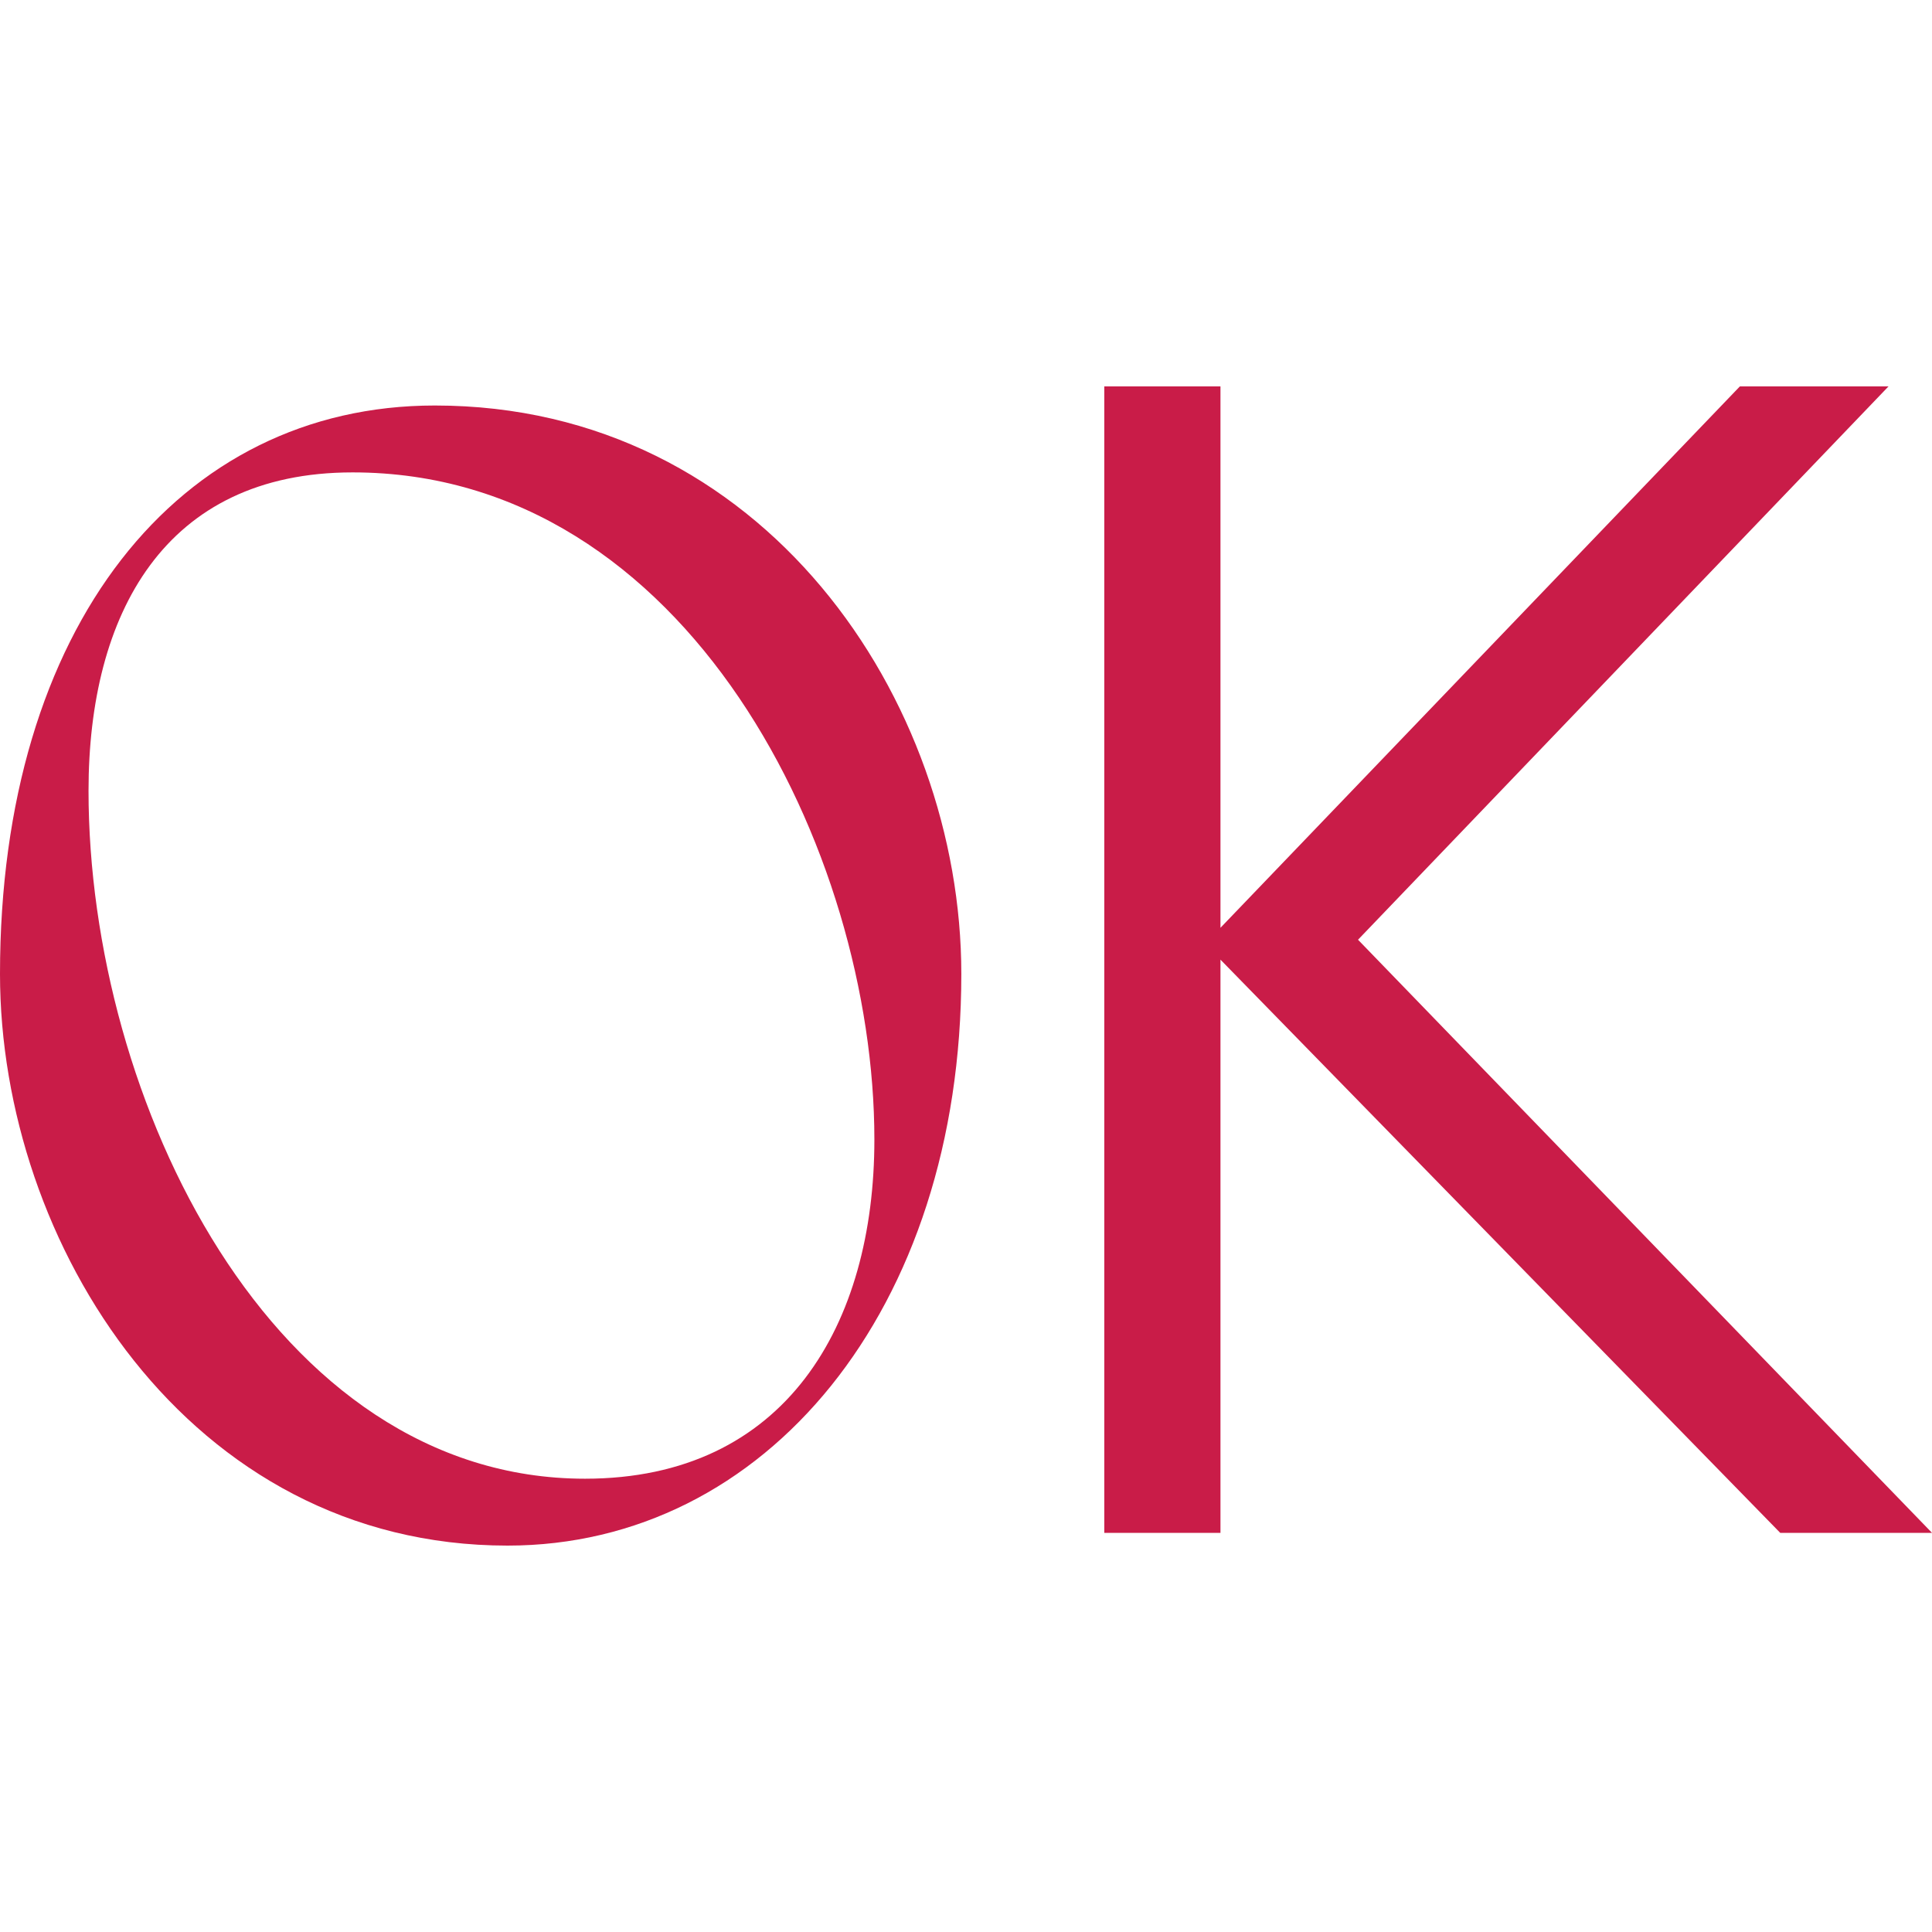 <?xml version="1.0" encoding="UTF-8"?> <svg xmlns="http://www.w3.org/2000/svg" width="45" height="45" viewBox="0 0 45 45" fill="none"><path d="M0 22.685C0 14.6 4.162 9.445 10.128 9.445C17.788 9.445 22.391 16.306 22.391 22.685C22.391 30.511 17.825 36 11.822 36C4.383 36 0 28.953 0 22.685ZM20.366 26.543C20.366 19.83 16.02 11.003 8.213 11.003C3.83 11.003 2.062 14.304 2.062 18.42C2.062 25.615 6.334 34.442 13.626 34.442C18.303 34.442 20.366 30.845 20.366 26.543Z" fill="#C91C48"></path><path d="M25.721 35.703V9H28.427V21.61L40.525 9H43.987L31.631 21.888L45 35.703H41.465L28.427 22.352V35.703H25.721Z" fill="#C91C48"></path></svg> 
